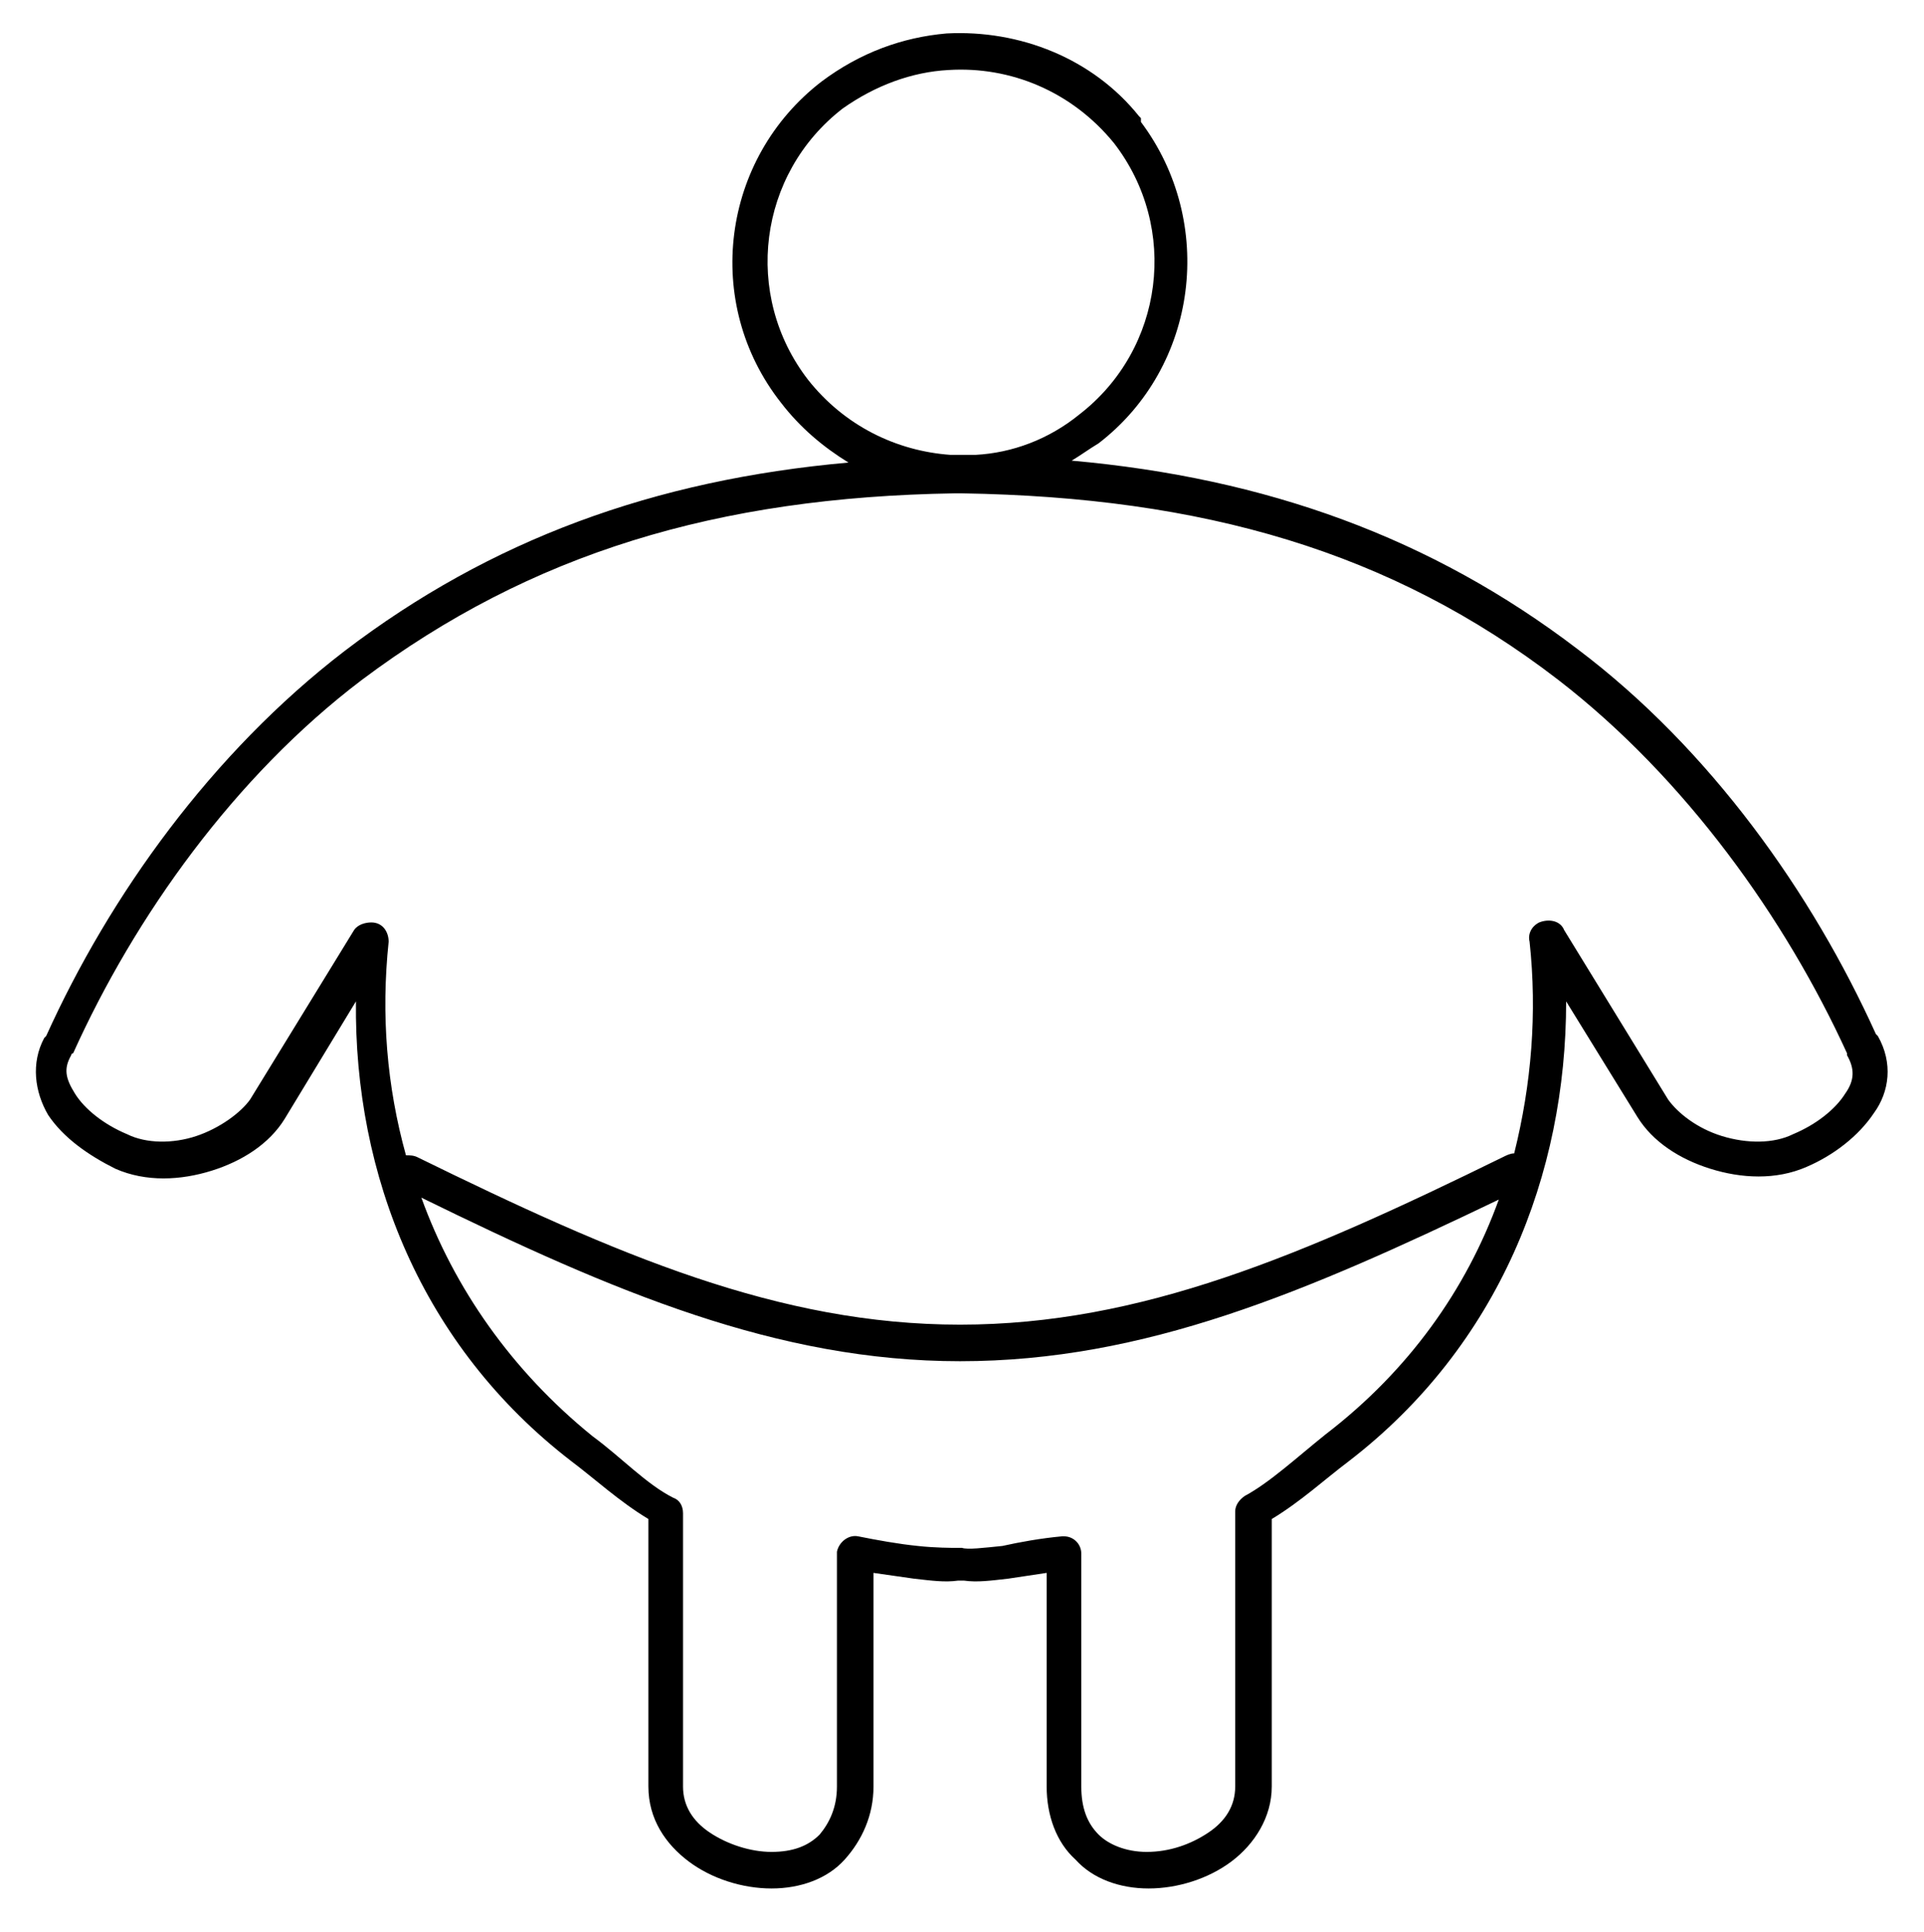 <?xml version="1.0" encoding="utf-8"?>
<!-- Generator: Adobe Illustrator 23.0.1, SVG Export Plug-In . SVG Version: 6.00 Build 0)  -->
<svg version="1.1"
	 id="Layer_1" xmlns:cc="http://creativecommons.org/ns#" xmlns:dc="http://purl.org/dc/elements/1.1/" xmlns:rdf="http://www.w3.org/1999/02/22-rdf-syntax-ns#"
	 xmlns="http://www.w3.org/2000/svg" xmlns:xlink="http://www.w3.org/1999/xlink" x="0px" y="0px" viewBox="0 0 100 100.4"
	 style="enable-background:new 0 0 100 100.4;" xml:space="preserve">
<g transform="translate(0,-952.362)">
	<path d="M49.2,954.1c-2.3,0.2-4.5,1-6.5,2.5c-5.2,4-6.2,11.5-2.1,16.7c1,1.3,2.2,2.3,3.5,3.1c-10.1,0.9-18.6,4-26.2,9.8
		c-6.9,5.3-12.2,12.7-15.5,20c0,0-0.1,0.1-0.1,0.1l0,0c-0.7,1.3-0.5,2.8,0.2,4c0.8,1.2,2.1,2.1,3.5,2.8c1.6,0.7,3.4,0.6,5,0.1
		c1.6-0.5,3-1.4,3.8-2.7l3.7-6.1c-0.1,9,3.4,17.9,11.2,23.9c1.2,0.9,2.5,2.1,4,3v13.9c0,1.7,0.9,3,2.1,3.9s2.8,1.4,4.3,1.4
		s2.9-0.5,3.8-1.5c0.9-1,1.5-2.3,1.5-3.8v-11.1c0.7,0.1,1.4,0.2,2.1,0.3c0.9,0.1,1.6,0.2,2.3,0.1c0.1,0,0.2,0,0.3,0
		c0.7,0.1,1.4,0,2.3-0.1c0.7-0.1,1.3-0.2,2-0.3v11.1c0,1.5,0.5,2.9,1.5,3.8c0.9,1,2.3,1.5,3.8,1.5c1.5,0,3.1-0.5,4.3-1.4
		c1.2-0.9,2.1-2.3,2.1-3.9v-13.9c1.5-0.9,2.8-2.1,4-3c7.8-6,11.3-14.9,11.3-23.9l3.7,6c0.8,1.3,2.2,2.2,3.8,2.7
		c1.6,0.5,3.4,0.6,5-0.1c1.4-0.6,2.7-1.6,3.5-2.8c0.8-1.1,1-2.6,0.2-4l0,0c0,0-0.1-0.1-0.1-0.1c-3.3-7.3-8.6-14.8-15.5-20
		c-7.6-5.8-16.2-8.9-26.3-9.8c0.5-0.3,0.9-0.6,1.4-0.9c5.2-4,6.1-11.5,2.2-16.7c0,0,0,0,0-0.1c0,0,0,0,0-0.1c0,0,0,0-0.1-0.1
		C56.8,955.4,53,953.9,49.2,954.1L49.2,954.1z M49.3,956c3.2-0.2,6.4,1.1,8.6,3.8c0,0,0,0,0,0c0,0,0,0,0,0c0,0,0,0,0,0
		c3.4,4.4,2.6,10.7-1.8,14.1c-1.6,1.3-3.5,2-5.4,2.1c0,0-0.1,0-0.1,0c-0.2,0-0.4,0-0.6,0c0,0,0,0,0,0c-0.2,0-0.4,0-0.6,0
		c-2.8-0.2-5.5-1.5-7.4-3.9c-3.4-4.4-2.6-10.7,1.8-14.1C45.5,956.8,47.4,956.1,49.3,956L49.3,956z M49.6,978c0.1,0,0.3,0,0.4,0
		c12.5,0.2,22.3,3,31,9.7c6.6,5.1,11.8,12.4,15,19.4c0,0,0,0.1,0,0.1c0.4,0.7,0.4,1.3-0.1,2c-0.5,0.8-1.5,1.6-2.7,2.1
		c-1,0.5-2.4,0.5-3.7,0.1s-2.3-1.2-2.8-1.9l-5.4-8.8c-0.2-0.5-0.8-0.6-1.3-0.4c-0.4,0.2-0.6,0.6-0.5,1c0.4,3.7,0.1,7.4-0.8,11
		c-0.2,0-0.4,0.1-0.6,0.2c-10.4,5.1-18.8,8.7-28.2,8.7c-9.4,0-17.8-3.6-28.2-8.7c-0.2-0.1-0.4-0.1-0.6-0.1c-1-3.6-1.3-7.3-0.9-11.1
		c0-0.5-0.3-1-0.9-1c-0.3,0-0.7,0.1-0.9,0.4l-5.4,8.8c-0.5,0.7-1.6,1.5-2.8,1.9c-1.2,0.4-2.6,0.4-3.6-0.1c-1.2-0.5-2.2-1.3-2.7-2.1
		c-0.5-0.8-0.6-1.3-0.2-2c0,0,0-0.1,0.1-0.1c3.2-7.1,8.4-14.4,15-19.4C27.6,981.1,37.3,978.2,49.6,978L49.6,978z M21.9,1014.6
		c10,4.9,18.5,8.5,28,8.5c9.6,0,18-3.6,28-8.4c-1.7,4.7-4.7,8.9-9,12.2c-1.5,1.2-2.9,2.5-4.2,3.2c-0.3,0.2-0.5,0.5-0.5,0.8v14.3
		c0,1-0.5,1.8-1.4,2.4c-0.9,0.6-2,1-3.2,1c-1.1,0-2-0.4-2.5-0.9c-0.6-0.6-0.9-1.4-0.9-2.5v-12.1c0-0.5-0.4-0.9-0.9-0.9
		c0,0-0.1,0-0.1,0c-1.1,0.1-2.2,0.3-3.1,0.5c-1,0.1-1.8,0.2-2.1,0.1c-0.1,0-0.2,0-0.3,0c-0.2,0-1.1,0-2-0.1c-1-0.1-2.1-0.3-3.1-0.5
		c-0.5-0.1-1,0.3-1.1,0.8c0,0,0,0.1,0,0.1v12.1c0,1.1-0.4,1.9-0.9,2.5c-0.6,0.6-1.4,0.9-2.5,0.9s-2.3-0.4-3.2-1
		c-0.9-0.6-1.4-1.4-1.4-2.4V1031c0-0.4-0.2-0.7-0.5-0.8c-1.4-0.7-2.7-2.1-4.2-3.2C26.6,1023.6,23.6,1019.3,21.9,1014.6L21.9,1014.6z
		"/>
</g>
</svg>
